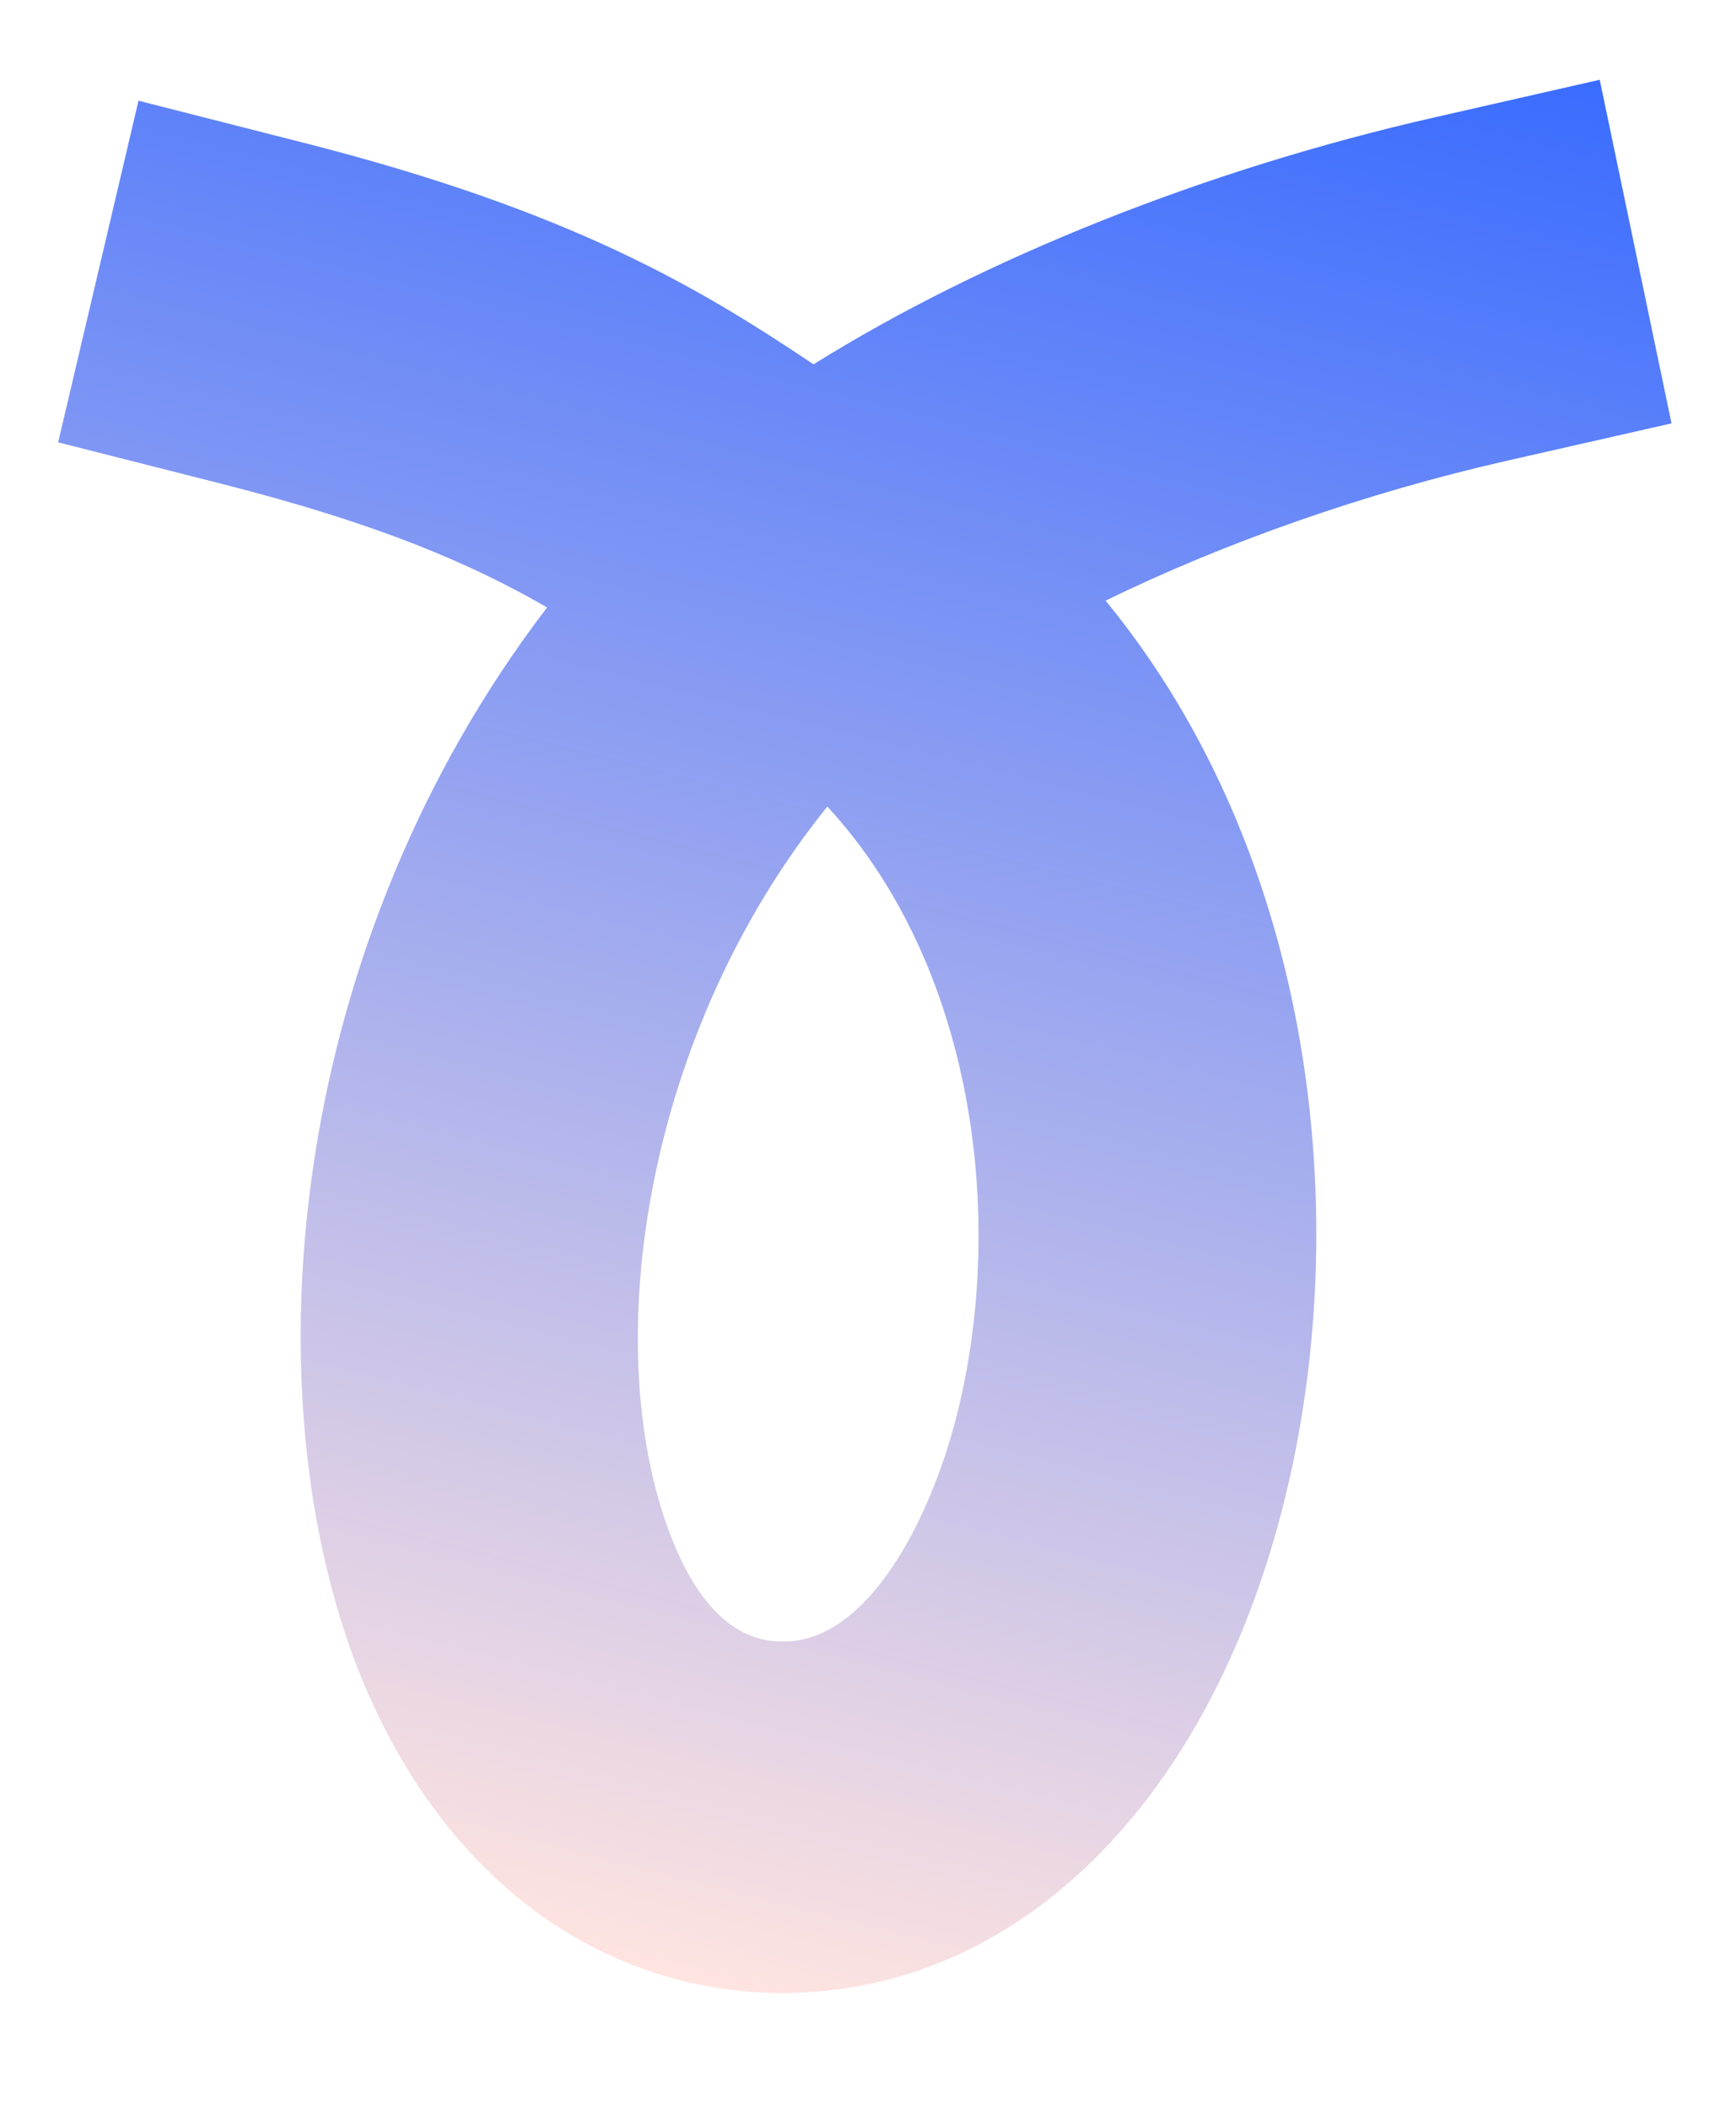 <svg width="14" height="17" viewBox="0 0 14 17" fill="none" xmlns="http://www.w3.org/2000/svg">
<path d="M5.48 15.962C4.315 15.666 3.367 14.743 2.852 13.365C2.012 11.095 2.349 7.595 4.412 4.897C3.798 4.543 3.059 4.224 1.79 3.901L0.469 3.566L1.117 0.812L2.437 1.148C4.617 1.701 5.647 2.326 6.561 2.937C7.931 2.082 9.726 1.365 11.57 0.946L12.901 0.643L13.48 3.413L12.149 3.715C11.005 3.975 9.875 4.374 8.916 4.842C10.619 6.916 10.919 9.85 10.357 12.101C9.76 14.501 8.244 16.019 6.402 16.065C6.083 16.074 5.775 16.037 5.483 15.963L5.48 15.962ZM6.672 6.502C5.2 8.327 4.831 10.825 5.395 12.344C5.73 13.245 6.19 13.235 6.342 13.232C6.982 13.219 7.493 12.299 7.72 11.394C8.117 9.798 7.848 7.774 6.672 6.502Z" fill="url(#paint0_linear_70_2132)"/>
<defs>
<linearGradient id="paint0_linear_70_2132" x1="7.94" y1="-0.617" x2="3.836" y2="15.544" gradientUnits="userSpaceOnUse">
<stop stop-color="#3A6CFF"/>
<stop offset="1" stop-color="#FFE4E0"/>
</linearGradient>
</defs>
</svg>
